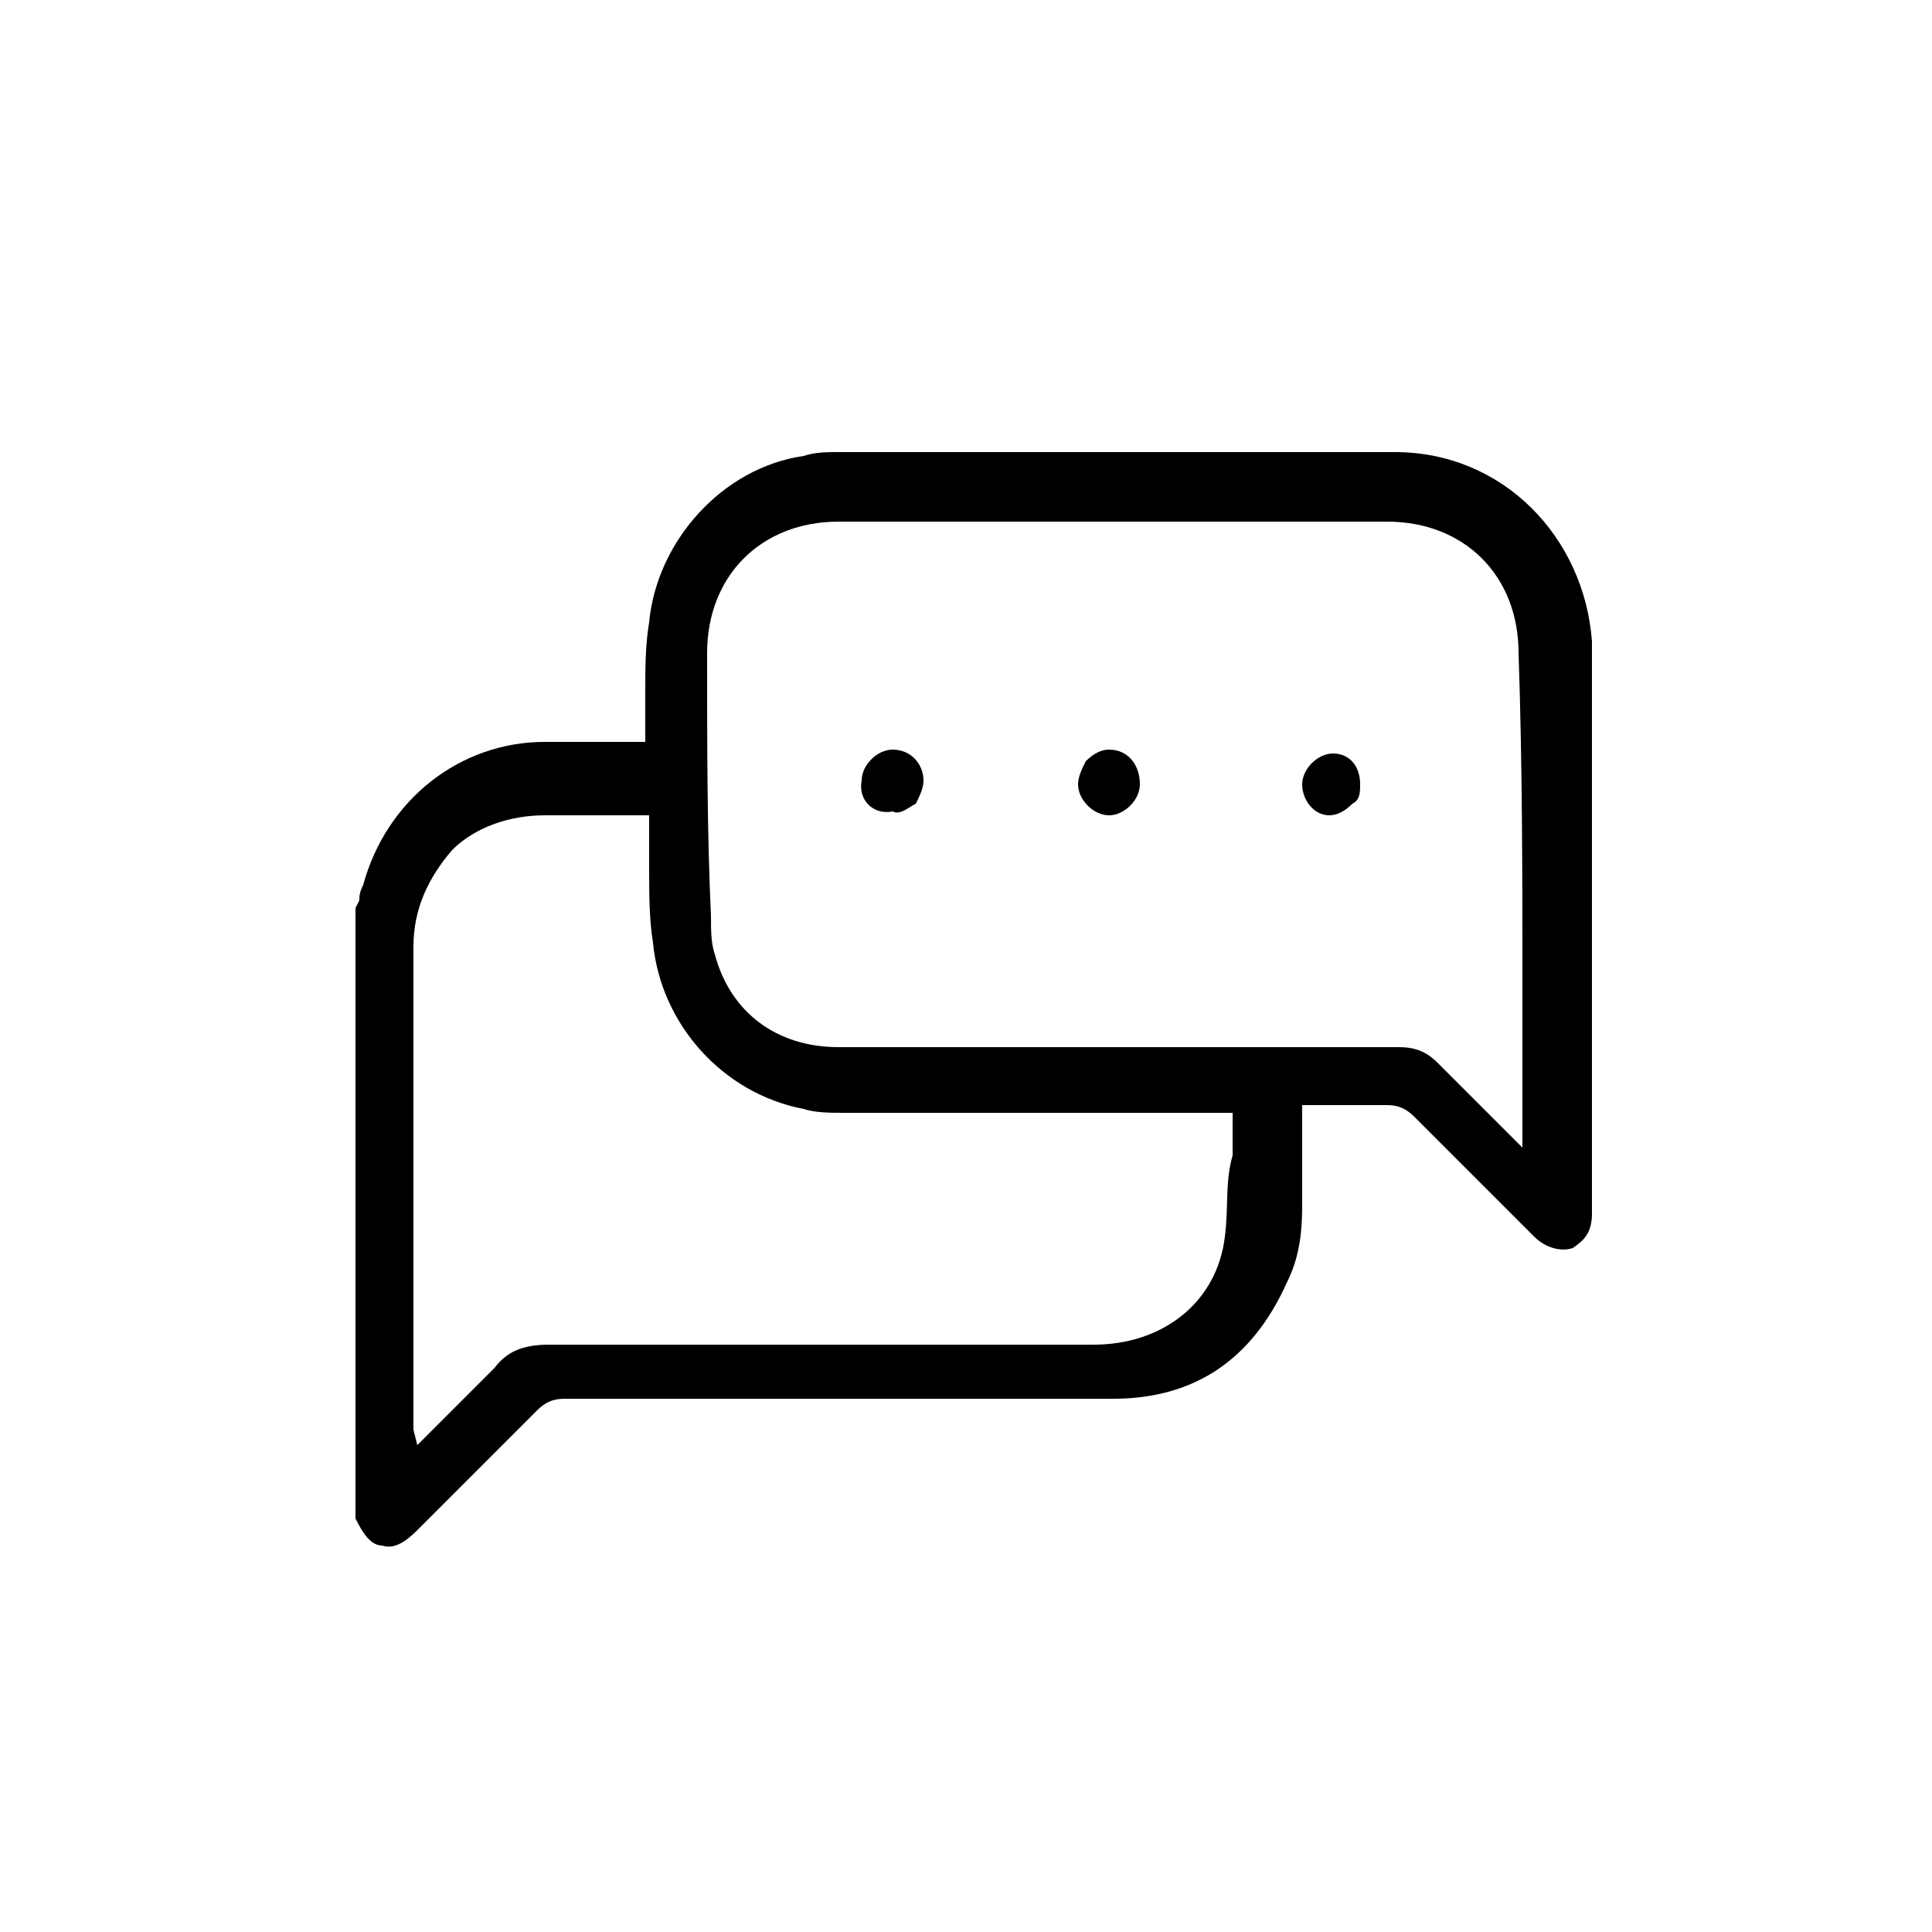 <?xml version="1.0" encoding="utf-8"?>
<!-- Generator: Adobe Illustrator 23.1.0, SVG Export Plug-In . SVG Version: 6.00 Build 0)  -->
<svg version="1.1" id="Layer_1" xmlns="http://www.w3.org/2000/svg" xmlns:xlink="http://www.w3.org/1999/xlink" x="0px" y="0px"
	 viewBox="0 0 50 50" style="enable-background:new 0 0 50 50;" xml:space="preserve">
<style type="text/css">
	.st0{display:none;}
	.st1{display:inline;}
</style>
<g class="st0">
	<path class="st1" d="M24.1,12c0.2,0.1,0.2,0.2,0.2,0.4c0,1.6,0,3.1,0,4.6c0,0.1,0,0.2,0,0.3c0.1,0.4,0.3,0.7,0.7,0.7
		c0.4,0,0.7-0.3,0.8-0.7c0-0.1,0-0.2,0-0.3c0-1.6,0-3.1,0-4.6c0-0.2,0.1-0.3,0.3-0.4c1.2-0.4,1.8-1.3,1.9-2.6
		c0.1-1.2-0.5-2.1-1.6-2.7c-0.3-0.2-0.6-0.2-0.9-0.3c-0.3,0-0.7,0-0.9,0c-0.1,0-0.1,0.1-0.1,0.1c-1.3,0.3-2.2,1.4-2.3,2.7
		C22,10.4,22.8,11.5,24.1,12z M25.1,7.8c0.8,0,1.4,0.7,1.4,1.4s-0.7,1.4-1.4,1.4c-0.8,0-1.4-0.7-1.4-1.5C23.7,8.5,24.3,7.8,25.1,7.8
		z"/>
	<path class="st1" d="M42.6,37.9c-0.6-1.8-2.4-2.7-4.2-1.9c-0.2,0.1-0.3,0.1-0.4-0.1c-0.7-0.7-1.3-1.3-1.9-1.9
		c-0.3-0.3-0.6-0.6-0.9-0.9c-0.3-0.3-0.8-0.4-1.1-0.1c-0.3,0.3-0.3,0.7,0.1,1.1c0.1,0.1,0.2,0.2,0.3,0.3c0.9,0.9,1.8,1.8,2.8,2.8
		c-0.1,0.1-0.1,0.2-0.1,0.3c-0.6,1.2-0.2,2.7,0.9,3.5c1.1,0.8,2.6,0.8,3.7-0.1c0.6-0.5,0.9-1.1,1.1-1.8c0-0.3,0-0.7,0-0.9
		C42.7,38,42.6,38,42.6,37.9z M39.8,40.1c-0.8,0-1.5-0.7-1.4-1.4c0-0.8,0.7-1.4,1.4-1.4c0.8,0,1.4,0.7,1.5,1.4
		C41.2,39.4,40.5,40.1,39.8,40.1z"/>
	<path class="st1" d="M32.5,37.3c-1.9,0.7-3.9,1.4-5.9,2.2c-0.2,0.1-0.5,0.2-0.8,0.3c0-0.1,0-0.2,0-0.3c0-5.1,0-10.2,0-15.3
		c0-0.3,0.1-0.3,0.3-0.4c3.1-1.2,6.3-2.3,9.4-3.4c0.9-0.3,1.8-0.7,2.7-1c0,0.2,0,0.3,0,0.4c0,3.9,0,7.9,0,11.8c0,0.1,0,0.2,0,0.3
		c0.1,0.3,0.3,0.7,0.7,0.7c0.3,0,0.7-0.2,0.7-0.6c0-0.1,0-0.2,0-0.3c0-4.4,0-8.9,0-13.3c0-0.4-0.2-0.7-0.6-0.8
		c-1.9-0.7-3.9-1.4-5.8-2.1c-1.2-0.4-2.4-0.9-3.6-1.3c-0.4-0.2-0.9,0.1-1,0.5c-0.1,0.4,0.1,0.7,0.6,0.9c1.4,0.5,2.8,1.1,4.2,1.6
		c1.1,0.4,2.2,0.8,3.3,1.2c-0.1,0.1-0.2,0.1-0.2,0.1c-3.7,1.4-7.5,2.8-11.3,4.2c-0.2,0.1-0.3,0.1-0.5,0c-3.1-1.1-6.2-2.3-9.4-3.4
		c-0.7-0.2-1.4-0.5-2.2-0.8c0.2-0.1,0.3-0.1,0.3-0.1c1.8-0.7,3.7-1.4,5.6-2.1c0.6-0.2,1.2-0.4,1.7-0.6c0.4-0.2,0.6-0.6,0.4-0.9
		c-0.2-0.4-0.5-0.6-0.9-0.4c-0.1,0-0.1,0.1-0.2,0.1c-3.1,1.1-6.2,2.3-9.3,3.4c-0.4,0.2-0.6,0.4-0.6,0.8c0,0.3,0,0.5,0,0.8
		c0,4.1,0,8.2-0.1,12.4c0,0.2,0,0.3,0.1,0.5c0.1,0.4,0.6,0.7,0.9,0.5c0.3-0.2,0.5-0.4,0.5-0.8c0-4,0-7.9,0-11.9c0-0.1,0-0.3,0-0.4
		c0.2,0.1,0.3,0.1,0.4,0.1c3.9,1.4,7.8,2.9,11.8,4.2c0.3,0.1,0.3,0.2,0.3,0.5c0,5.1,0,10.2,0,15.3c0,0.1,0,0.2,0,0.4
		c-0.2-0.1-0.3-0.1-0.4-0.1c-1.2-0.4-2.5-0.9-3.8-1.4c-0.9-0.3-1.8-0.6-2.7-0.9c-0.4-0.1-0.8,0.1-0.9,0.4c-0.2,0.4,0,0.8,0.4,0.9
		c0.1,0.1,0.2,0.1,0.3,0.1c2.5,0.9,5,1.8,7.5,2.7c0.2,0.1,0.4,0.1,0.7,0c1.1-0.4,2.2-0.8,3.2-1.2c1.4-0.5,2.9-1,4.3-1.6
		c0.5-0.2,0.7-0.4,0.7-0.8C33.6,37.4,33.1,37,32.5,37.3z"/>
	<path class="st1" d="M15.4,32.8c-0.2,0.1-0.3,0.2-0.5,0.3c-0.9,0.9-1.9,1.8-2.8,2.8c-0.2,0.2-0.2,0.2-0.4,0.1
		c-0.4-0.2-0.8-0.2-1.3-0.3c-1.8,0.1-3.2,1.7-2.9,3.4c0.2,1.2,0.9,2.1,2.1,2.4c1.2,0.3,2.2,0.1,3-0.9c0.8-0.9,0.9-2,0.5-3.1
		C13,37.2,13,37,13.2,36.9c0.9-0.9,1.8-1.8,2.7-2.7c0.1-0.1,0.2-0.2,0.3-0.3c0.2-0.3,0.2-0.6-0.1-0.8C16,32.8,15.7,32.8,15.4,32.8z
		 M10.3,40c-0.8,0-1.4-0.7-1.4-1.5c0.1-0.7,0.7-1.4,1.5-1.4c0.8,0,1.5,0.7,1.4,1.4C11.8,39.4,11.2,40,10.3,40z"/>
</g>
<g>
	<path d="M36.1,11.7c-4.8,0-9.6,0-14.4,0c-0.3,0-0.6,0-0.9,0.1c-2.1,0.3-3.8,2.2-4,4.3c-0.1,0.6-0.1,1.2-0.1,1.8c0,0.3,0,0.6,0,0.8
		c0,0.1,0,0.2,0,0.2v0.3h-0.9c-0.6,0-1.2,0-1.7,0c-2.2,0-4.1,1.5-4.7,3.7c-0.1,0.2-0.1,0.3-0.1,0.4l-0.1,0.2v15.8
		c0.2,0.4,0.4,0.7,0.7,0.7c0.3,0.1,0.6-0.1,0.9-0.4l0.7-0.7c0.8-0.8,1.6-1.6,2.4-2.4c0.2-0.2,0.4-0.3,0.7-0.3h3.1
		c3.6,0,7.3,0,11.1,0c2.1,0,3.6-1,4.5-3c0.3-0.6,0.4-1.2,0.4-2c0-0.6,0-1.1,0-1.7v-0.9h1c0.4,0,0.8,0,1.2,0c0.3,0,0.5,0.1,0.7,0.3
		c0.6,0.6,1.1,1.1,1.7,1.7c0.5,0.5,0.9,0.9,1.4,1.4c0.3,0.3,0.7,0.4,1,0.3c0.3-0.2,0.5-0.4,0.5-0.9c0-3.4,0-6.8,0-10.2v-4.6
		C41,13.9,38.9,11.7,36.1,11.7z M31.7,32c-0.2,1.7-1.6,2.8-3.4,2.8h-2.2c-3.9,0-7.9,0-11.9,0c-0.7,0-1.1,0.2-1.4,0.6
		c-0.4,0.4-0.8,0.8-1.2,1.2c-0.2,0.2-0.4,0.4-0.6,0.6l-0.2,0.2l-0.1-0.4c0-0.1,0-0.1,0-0.2v-4.2c0-2.7,0-5.4,0-8.1
		c0-1,0.4-1.8,1-2.5c0.6-0.6,1.5-0.9,2.4-0.9c0.6,0,1.1,0,1.7,0c0.3,0,0.5,0,0.8,0h0.2v0.3c0,0.1,0,0.2,0,0.2c0,0.3,0,0.6,0,0.9
		c0,0.6,0,1.3,0.1,1.9c0.2,2.1,1.8,3.9,3.9,4.3c0.3,0.1,0.7,0.1,1.1,0.1c2.4,0,4.8,0,7.2,0h2.8v0.2c0,0.3,0,0.7,0,0.9
		C31.7,30.6,31.8,31.2,31.7,32z M39.4,25.6v4.1l-0.2-0.2c-0.2-0.2-0.4-0.4-0.6-0.6c-0.5-0.5-0.9-0.9-1.4-1.4c-0.3-0.3-0.6-0.4-1-0.4
		c-4.8,0-9.7,0-14.5,0c-1.6,0-2.8-0.9-3.2-2.4c-0.1-0.3-0.1-0.6-0.1-1c-0.1-2.1-0.1-4.4-0.1-6.8c0-2,1.4-3.4,3.4-3.4
		c4.7,0,9.5,0,14.2,0c2,0,3.4,1.4,3.4,3.4C39.4,19.8,39.4,22.7,39.4,25.6z"/>
	<path d="M23.1,19.4c-0.4,0-0.8,0.4-0.8,0.8c-0.1,0.5,0.3,0.9,0.8,0.8c0.2,0.1,0.4-0.1,0.6-0.2c0.1-0.2,0.2-0.4,0.2-0.6
		C23.9,19.8,23.6,19.4,23.1,19.4z"/>
	<path d="M34.5,19.5c-0.4,0-0.8,0.4-0.8,0.8c0,0.4,0.3,0.8,0.7,0.8c0.2,0,0.4-0.1,0.6-0.3c0.2-0.1,0.2-0.3,0.2-0.5
		C35.2,19.8,34.9,19.5,34.5,19.5z"/>
	<path d="M28.7,19.4c-0.2,0-0.4,0.1-0.6,0.3c-0.1,0.2-0.2,0.4-0.2,0.6c0,0.4,0.4,0.8,0.8,0.8c0.4,0,0.8-0.4,0.8-0.8
		C29.5,19.8,29.2,19.4,28.7,19.4z"/>
</g>
<path class="st0" d="M43,20.8c0.8-1.1,0.9-2.4,0.1-3.5c-0.9-1.2-1.9-2.4-2.9-3.7c-0.8-1.1-2.2-1.3-3.4-0.6c-0.9,0.6-1.8,1.1-2.7,1.7
	c-0.8,0.5-1.7,0.6-2.6,0.2c-0.9-0.4-1.7-0.8-2.6-1.3c-1.1-0.5-2.3-0.5-3.3,0.1c-0.5,0.3-0.9,0.3-1.3,0c-1.3-0.8-2.8-0.8-4.2-0.1
	c-0.5,0.2-1,0.4-1.4,0.6c-0.7,0.3-1.5,0.4-2.3,0.2c-0.7-0.2-1.4-0.6-2.2-0.8c-1.4-0.6-2.8-0.3-3.8,0.9c-0.9,1-1.8,2-2.7,3.1
	c-0.4,0.5-0.9,1-1.2,1.7c0,0.3,0,0.6,0,0.9c0.2,0.8,0.8,1.3,1.4,1.8c0.2,0.2,0.4,0.4,0.7,0.6c0.7,0.6,1.3,1.1,2,1.7
	C10,24.8,9.5,25.3,9,25.9c-0.7,0.8-0.8,1.9-0.2,2.7c0.4,0.6,0.9,1.1,1.7,1.3c-0.4,1.2-0.3,1.9,0.3,2.7c0.8,0.9,1.7,1.3,2.9,0.9
	c0.3,0.8,0.8,1.4,1.5,1.8c0.8,0.4,1.6,0.3,2.3-0.1c0.1,0.1,0.1,0.2,0.1,0.3c0.9,1.8,3,2.2,4.3,0.7c0.4-0.4,0.8-0.8,1.2-1.2
	c0.6,0.5,1.1,1.1,1.7,1.6c1,0.9,2.4,0.9,3.3-0.1c0.3-0.3,0.6-0.8,0.9-1.2c0.7,0.7,1.6,1.4,2.7,1.1c1.2-0.3,1.8-1.1,2.1-2.2
	c0.9,0.2,1.7-0.1,2.3-0.7c0.7-0.7,0.9-1.4,0.8-2.3c1.2-0.3,1.9-1,2.2-2.1c0.3-1.2-0.3-2-1.2-2.7c0.2-0.2,0.3-0.3,0.4-0.5
	C39.9,24.2,41.5,22.5,43,20.8z M9.7,27.7c-0.2-0.4-0.1-0.9,0.3-1.2c1-1,1.9-2,2.9-3.1c0.6-0.7,1.4-0.7,2,0.2
	c0.4,0.6,0.3,0.9-0.2,1.5c-1,1.1-2,2.1-3.1,3.2c-0.2,0.2-0.4,0.3-0.6,0.4C10.4,28.6,10,28.2,9.7,27.7z M13.6,31.8
	c-0.4,0.4-0.8,0.6-1.3,0.3c-0.5-0.3-0.9-0.6-0.9-1.4c0.1-0.1,0.1-0.4,0.3-0.6c1.4-1.5,2.8-2.9,4.2-4.4c0.4-0.4,1-0.4,1.5,0
	c0.4,0.3,0.8,0.7,0.6,1.3c-0.1,0.2-0.2,0.4-0.3,0.6C16.3,29,15,30.4,13.6,31.8z M17.1,33.7c-0.2,0.2-0.5,0.3-0.7,0.4
	c-0.8-0.1-1.2-0.4-1.4-0.9c-0.3-0.5-0.1-0.9,0.3-1.3c0.9-0.9,1.7-1.8,2.6-2.7c0.6-0.6,1.1-0.6,1.8,0c0.6,0.6,0.6,1.1,0.1,1.7
	C18.8,31.9,17.9,32.8,17.1,33.7z M22.5,33.4c-0.6,0.6-1.2,1.3-1.8,1.8c-0.4,0.4-1,0.4-1.4,0.1c-0.3-0.3-0.7-0.6-0.7-1.1
	c0.1-0.2,0.2-0.5,0.4-0.7c0.6-0.6,1.1-1.2,1.7-1.8c0.4-0.4,1-0.4,1.5-0.1c0.1,0.1,0.2,0.2,0.3,0.3C22.9,32.4,22.9,33,22.5,33.4z
	 M37.7,29.2c-0.4,0.4-0.8,0.8-1.4,0.6c-0.2-0.1-0.4-0.2-0.6-0.4c-1.5-1.4-2.9-2.7-4.4-4.1c-0.1-0.1-0.2-0.2-0.3-0.3
	c-0.3,0.3-0.6,0.6-0.9,1c0.1,0.1,0.2,0.1,0.3,0.2c1.7,1.5,3.3,3.1,4.9,4.6c0.4,0.4,0.6,0.9,0.3,1.3c-0.4,0.6-0.8,0.9-1.4,0.8
	c-0.2-0.1-0.4-0.2-0.6-0.3c-1.6-1.4-3.1-2.8-4.6-4.3c-0.1-0.1-0.2-0.1-0.2-0.2c-0.3,0.3-0.6,0.6-0.9,0.9c0.8,0.7,1.6,1.4,2.3,2.2
	c0.7,0.6,1.3,1.2,2,1.8c0.6,0.5,0.6,1.1,0.1,1.7c-0.6,0.7-1.2,0.7-1.7,0.2c-1.4-1.3-2.7-2.5-4.1-3.8c-0.1-0.1-0.2-0.1-0.3-0.2
	c-0.3,0.3-0.6,0.6-0.8,0.9c0.7,0.7,1.4,1.3,2.1,1.9c0.6,0.6,0.6,1.1,0.1,1.7c-0.6,0.7-1.2,0.8-1.8,0.2c-0.6-0.5-1.1-1-1.6-1.5
	c-0.1-0.1-0.1-0.3-0.1-0.3c0.5-1.7-0.7-3.4-2.4-3.4c-0.1,0-0.1,0-0.1,0c-0.3-1.2-0.9-2.2-2.2-2.6c0.2-0.9,0.1-1.7-0.5-2.3
	c-0.6-0.6-1.2-1.1-2.2-1c-0.2-1.3-0.9-2.1-2.1-2.4c-1.3-0.4-2.2,0.5-2.9,1.4c-0.2-0.2-0.3-0.3-0.5-0.4c-0.9-0.8-1.8-1.6-2.7-2.3
	c-0.6-0.5-0.6-1.1-0.1-1.6c1.1-1.3,2.2-2.5,3.3-3.8c0.5-0.6,1.3-0.8,2.1-0.4c0.5,0.2,1,0.4,1.6,0.7c1.4,0.6,2.8,0.6,4.2,0
	c0.6-0.2,1.1-0.5,1.6-0.7c1-0.3,1.9-0.3,2.9,0.3c-0.1,0.1-0.2,0.2-0.2,0.2c-0.6,0.4-1.2,0.8-1.7,1.2c-1,0.7-1.2,2.1-0.5,3.1
	c0.5,0.7,1.1,1.2,1.9,1.4c0.6,0.1,1.1-0.1,1.6-0.3c0.4-0.2,0.7-0.4,1.1-0.7c0.8-0.4,1.5-0.4,2.3,0.1c3.4,2.2,6.4,4.9,9.4,7.7
	C38.1,28.1,38.1,28.7,37.7,29.2z M37,25.3c-0.6-0.6-1.2-1.1-1.7-1.6c-2-1.9-4.3-3.5-6.6-5.1c-1.1-0.7-2.3-0.7-3.4-0.1
	c-0.4,0.2-0.8,0.5-1.2,0.7c-0.9,0.4-2.1-0.3-2.1-1.3c0-0.3,0.2-0.6,0.4-0.8c1.1-0.8,2.2-1.6,3.4-2.4c0.7-0.5,1.6-0.6,2.3-0.2
	c0.9,0.4,1.7,0.8,2.6,1.3c1.3,0.6,2.6,0.6,3.8-0.2c0.9-0.5,1.7-1.1,2.6-1.6c0.8-0.5,1.4-0.4,1.9,0.3c0.9,1.2,1.8,2.3,2.7,3.5
	c0.5,0.6,0.6,1.3,0.1,1.8C40.3,21.7,38.7,23.5,37,25.3z"/>
<g class="st0">
	<path class="st1" d="M11.4,21.2c0.4-0.1,0.8-0.4,0.8-0.9c0-1.4,0-2.9,0-4.4c0-0.3,0.1-0.7,0.2-1.1c0.4-1.6,1.9-2.7,3.6-2.7
		c1.5,0,3.1,0,4.6,0c0.4,0,0.7-0.3,0.8-0.7c0.1-0.4-0.1-0.8-0.4-1c-0.1-0.1-0.1-0.1-0.2-0.1c-1.8,0-3.7,0-5.5,0
		c-0.1,0-0.1,0.1-0.2,0.1c-2.6,0.4-4.7,2.7-4.7,5.3c0,1.6,0,3.1,0,4.6c0,0.1,0.1,0.2,0.1,0.3C10.6,21,11,21.3,11.4,21.2z"/>
	<path class="st1" d="M29.8,12c1.4,0,2.9-0.1,4.4,0c0.5,0,1,0.1,1.4,0.3c1.4,0.6,2.4,1.9,2.4,3.5s0,3.1,0,4.6c0,0.4,0.3,0.7,0.7,0.8
		c0.4,0.1,0.7-0.1,0.9-0.4c0.1-0.1,0.1-0.1,0.1-0.2c0-1.8,0-3.6,0-5.5c-0.1-0.2-0.1-0.5-0.2-0.7c-0.6-2.2-2.3-3.8-4.6-4.1
		c-0.1,0-0.1-0.1-0.1-0.1c-1.8,0-3.7,0-5.5,0c-0.1,0-0.1,0.1-0.1,0.1c-0.4,0.3-0.7,0.6-0.6,1C28.9,11.8,29.2,12,29.8,12z"/>
	<path class="st1" d="M39.7,29.4c-0.2-0.4-0.6-0.7-1-0.6c-0.4,0.1-0.7,0.4-0.7,0.9c0,1.4,0,2.9,0,4.3C38,34.4,38,34.7,37.9,35
		c-0.4,1.8-1.9,3-3.7,3c-1.4,0-2.9,0-4.4,0c-0.6,0-0.9,0.3-0.9,0.8c0,0.4,0.4,0.8,0.9,0.8c1.5,0,3.1,0,4.6,0c2.3,0,4.4-1.5,5.2-3.7
		c0.1-0.3,0.2-0.7,0.3-1.1C39.8,33,39.8,31.3,39.7,29.4C39.8,29.4,39.7,29.4,39.7,29.4z"/>
	<path class="st1" d="M30.5,25c0-3-2.4-5.4-5.4-5.5c-3,0-5.4,2.4-5.5,5.4c0,3,2.4,5.5,5.4,5.5C28.1,30.4,30.5,28,30.5,25z
		 M25.1,28.7c-2.1,0-3.7-1.7-3.7-3.7c0-2.1,1.7-3.7,3.7-3.7s3.7,1.7,3.7,3.8C28.8,27,27.1,28.7,25.1,28.7z"/>
	<path class="st1" d="M20.4,37.9c-1.4,0-2.9,0-4.4,0c-0.3-0.1-0.6-0.1-0.9-0.1c-1.8-0.4-3-1.9-3-3.7c0-1.5,0-2.9,0-4.4
		c0-0.1,0-0.2-0.1-0.3c-0.1-0.4-0.5-0.7-0.9-0.6c-0.4,0.1-0.8,0.4-0.8,0.9c0,1.5,0,3.1,0,4.6c0,3.1,2.4,5.5,5.5,5.5
		c0.7,0,1.4,0,2.1,0c0.8,0,1.6,0,2.4,0c0.6,0,0.9-0.4,0.9-0.9C21.3,38.3,20.9,37.9,20.4,37.9z"/>
</g>
<g class="st0">
	<path class="st1" d="M41.5,26.6c-0.2-0.2-0.3-0.3-0.4-0.4c-1.1-1.1-2.1-2.2-3.2-3.2l-0.8-0.8c-0.3-0.3-0.5-0.4-0.8-0.4
		c-0.2,0-0.4,0.1-0.7,0.4l-9.8,9.8c-1.4,1.4-3.1,1.9-5,1.6c-2.3-0.4-4.2-2.5-4.3-4.8c-0.1-1.7,0.4-3.2,1.7-4.4
		c2.5-2.5,5.1-5.1,7.6-7.6l2.3-2.3c0.4-0.4,0.5-0.9,0-1.3c-1.4-1.4-2.8-2.8-4.2-4.2c-0.2-0.2-0.4-0.3-0.7-0.3
		c-0.2,0-0.4,0.1-0.7,0.3c-1,1-2,1.9-2.9,2.9c-2.3,2.3-4.7,4.6-6.9,6.9c-3.7,3.7-4.8,8.1-3.4,13c1.4,5.1,4.8,8.3,10.2,9.5
		c0.3,0.1,0.7,0.1,1.1,0.2c0.2,0,0.3,0.1,0.5,0.1h2c0.2,0,0.3-0.1,0.4-0.1c0.3-0.1,0.7-0.1,1.1-0.2c2.7-0.5,4.9-1.7,6.9-3.6
		c3.1-3.1,6.3-6.3,9.3-9.3l0.7-0.7c0.1-0.1,0.2-0.2,0.2-0.3c0.1-0.1,0.1-0.1,0.1-0.1v-0.4C41.6,26.7,41.5,26.6,41.5,26.6z
		 M23.1,10.5l3.2,3.2l-3.2,3.2l-3.2-3.2L23.1,10.5z M12.9,35.7c-0.7-0.8-1.3-1.7-1.7-2.8c-1.9-4.4-1-9.4,2.4-12.9
		c1.1-1.1,2.2-2.3,3.3-3.3c0.5-0.5,1-1,1.5-1.4c0.1-0.1,0.1-0.1,0.1-0.1l0.1-0.1l0.1,0.1l3.1,3.1l-0.2,0.2c-0.1,0.1-0.1,0.1-0.2,0.2
		l-0.7,0.7c-1.3,1.3-2.6,2.6-3.9,3.9c-1.4,1.4-2.2,3.2-2.2,5.2c0,1.4,0.4,2.7,1.3,3.9l0.2,0.3l-3.3,3.3L12.9,35.7z M35,31.5
		c0,0-0.1,0.1-0.1,0.1c-0.5,0.5-1,1-1.5,1.6c-1.2,1.2-2.3,2.3-3.5,3.5c-2.2,2.1-4.9,3.2-8.1,3.2c-0.1,0-0.3,0-0.4,0
		c-2.4-0.1-4.7-0.9-6.6-2.3c-0.1-0.1-0.2-0.2-0.3-0.2l-0.2-0.2l3.2-3.2l0.1,0.1c0.2,0.1,0.4,0.2,0.7,0.3c0.5,0.2,0.9,0.5,1.4,0.7
		c2.6,0.8,5,0.3,7-1.6c1.2-1.1,2.3-2.2,3.4-3.3c0.4-0.4,0.9-0.9,1.4-1.4c0.1-0.1,0.1-0.1,0.1-0.2c0-0.1,0.1-0.1,0.1-0.1l0.1-0.2
		l3.3,3.3H35z M36.3,30.2L33.2,27l3.2-3.2l3.2,3.2L36.3,30.2z"/>
	<path class="st1" d="M29.6,21.6c1.1-0.6,2.2-1.1,3.3-1.7l0.7-0.3c0.4-0.2,0.6-0.4,0.7-0.7c0.1-0.3-0.1-0.6-0.4-0.9L32.8,17l1.1-0.5
		c0.8-0.4,1.6-0.7,2.3-1.1c0.2-0.1,0.3-0.2,0.4-0.3c0.3-0.3,0.3-0.7,0.1-1.1c-0.2-0.2-0.4-0.3-0.7-0.3c-0.1,0-0.3,0-0.4,0.1
		c-1.6,0.7-3.1,1.3-4.6,2c-0.3,0.2-0.6,0.4-0.6,0.7c-0.1,0.3,0.1,0.6,0.3,0.8c0.2,0.2,0.4,0.4,0.7,0.7l0.5,0.5l-0.3,0.2
		c-0.1,0.1-0.1,0.1-0.2,0.2L29,20.1c-0.1,0-0.1,0.1-0.1,0.1c-0.4,0.2-0.6,0.7-0.4,1.1C28.7,21.7,29.2,21.9,29.6,21.6z"/>
</g>
<g class="st0">
	<path class="st1" d="M34.7,36c-0.2-0.1-0.3-0.2-0.5-0.1c-0.3,0.1-0.6,0.4-0.5,0.8c0.1,0.1,0.1,0.1,0.1,0.2c0.1,0.1,0.1,0.2,0.1,0.2
		c0,1,0.1,2,0.1,3c0,0.3,0,0.6,0,0.8v0.2h-3.3v-0.5c0-0.6,0-1.1,0-1.6s-0.3-0.7-0.6-0.7c-0.2-0.1-0.3,0-0.5,0.1
		c-0.1,0.2-0.2,0.4-0.2,0.6c0,0.5,0,1.1,0,1.6v0.5h-8.4v-0.5c0-0.6,0-1.1,0-1.6c-0.1-0.2-0.1-0.4-0.3-0.6c-0.2-0.1-0.3-0.2-0.6-0.1
		c-0.3,0.1-0.5,0.3-0.5,0.8c0,0.5,0,1.1,0,1.6v0.5h-3.2v-0.1v-0.9c0-0.8,0-1.6,0-2.4c0-0.4,0.1-0.8,0.2-1.1c0.5-1.9,2.2-3.2,4.2-3.2
		c1.9,0,3.8,0,5.8,0h2.8c0.1,0,0.3,0,0.4,0c0.3-0.1,0.6-0.3,0.6-0.6c0.1-0.3-0.2-0.6-0.5-0.7c-0.2,0-0.3,0-0.4,0h-0.1h-1.1
		c-2.4,0-4.8,0-7.2,0c-0.4,0-0.8,0-1.2,0.1c-2.4,0.2-4.6,2.5-4.8,4.9C15,38.2,15,39.4,15,40.6c0,0.4,0,0.8,0,1.2
		c0,0.3,0.1,0.4,0.2,0.6c0.1,0.2,0.3,0.2,0.6,0.2c3.1,0,6.2,0,9.3,0s6.2,0,9.3,0c0.6,0,0.8-0.2,0.8-0.8v-0.7c0-1.1,0-2.3,0-3.4
		c-0.1-0.4-0.1-0.8-0.3-1.3C35,36.3,34.9,36.1,34.7,36z"/>
	<path class="st1" d="M20.3,11.8c0.2,0.2,0.5,0.5,0.7,0.7c0.3,0.3,0.7,0.7,1,1c0.1,0.1,0.1,0.2,0.1,0.3c-0.1,0.6-0.2,1.3-0.3,1.9
		l-0.1,0.7c0,0.3,0.1,0.5,0.3,0.6c0.2,0.1,0.4,0.1,0.7,0c0.8-0.4,1.6-0.8,2.2-1.2c0.2-0.1,0.3-0.1,0.5,0c0.4,0.3,0.9,0.5,1.4,0.7
		c0.3,0.1,0.5,0.3,0.8,0.4c0.1,0.1,0.3,0.2,0.4,0.2c0.1,0,0.3-0.1,0.4-0.2c0.2-0.2,0.2-0.5,0.2-0.7c-0.1-0.7-0.2-1.6-0.4-2.4
		c-0.1-0.2,0-0.2,0.1-0.3c0.3-0.4,0.7-0.7,1-1.1c0.2-0.2,0.4-0.4,0.7-0.7c0.2-0.2,0.4-0.4,0.3-0.8c-0.1-0.4-0.5-0.4-0.7-0.5L29,10.4
		c-0.6-0.1-1.2-0.2-1.8-0.3c-0.1,0-0.2-0.1-0.3-0.2c-0.3-0.7-0.7-1.3-1-1.9l-0.1-0.2c-0.1-0.2-0.3-0.6-0.7-0.5
		c-0.2,0.1-0.5,0.3-0.6,0.5C24.2,8.2,24,8.6,23.9,9c-0.2,0.3-0.3,0.7-0.5,0.9c-0.1,0.1-0.2,0.2-0.2,0.2c-0.7,0.1-1.3,0.2-2,0.3
		l-0.4,0.1c-0.3,0.1-0.6,0.1-0.8,0.4C19.8,11.4,20.1,11.6,20.3,11.8z M22.4,11.6c0.4-0.1,0.8-0.1,1.2-0.2c0.4-0.1,0.7-0.3,0.9-0.7
		c0.2-0.4,0.3-0.7,0.6-1.1c0.1-0.1,0.1-0.2,0.1-0.3l0.1,0.1c0.1,0.3,0.2,0.5,0.3,0.7c0.1,0.2,0.2,0.3,0.2,0.4
		c0.3,0.7,0.3,0.7,1.1,0.8c0.2,0,0.3,0.1,0.6,0.1c0.3,0.1,0.5,0.1,0.8,0.1l0.1,0.1c-0.1,0.1-0.3,0.2-0.4,0.4
		c-0.3,0.3-0.6,0.6-0.8,0.8c-0.2,0.2-0.3,0.5-0.3,0.7c0.1,0.4,0.1,0.8,0.2,1.1c0.1,0.2,0.1,0.3,0.1,0.5c0,0.1,0,0.1,0,0.1l-0.3-0.2
		c-0.4-0.2-0.8-0.4-1.2-0.6c-0.3-0.2-0.6-0.2-0.9,0c-0.4,0.2-0.8,0.4-1.2,0.6l-0.3,0.2c0-0.1,0-0.2,0.1-0.3c0.1-0.4,0.1-0.8,0.2-1.1
		c0.1-0.6,0-0.9-0.4-1.3c-0.3-0.2-0.6-0.5-0.8-0.8c-0.1-0.1-0.1-0.1-0.2-0.2L22.4,11.6z"/>
	<path class="st1" d="M42.5,16.2c0.2-0.2,0.3-0.5,0.2-0.7c0-0.2-0.3-0.4-0.6-0.5c-0.4-0.1-0.9-0.2-1.3-0.2c-0.4-0.1-0.8-0.1-1.2-0.2
		c-0.1,0-0.2-0.1-0.3-0.2c-0.3-0.6-0.6-1.2-0.9-1.8l-0.2-0.3c-0.1-0.3-0.3-0.5-0.7-0.5c-0.4,0-0.6,0.3-0.7,0.6l-0.2,0.3
		c-0.3,0.6-0.6,1.2-0.9,1.8c-0.1,0.1-0.2,0.2-0.2,0.2c-0.8,0.1-1.6,0.2-2.5,0.4c-0.2,0-0.6,0.1-0.7,0.4s0.2,0.7,0.3,0.8
		c0.3,0.2,0.5,0.5,0.8,0.7c0.3,0.3,0.7,0.6,1,0.9c0.1,0.1,0.2,0.2,0.1,0.3c-0.1,0.6-0.2,1.3-0.3,1.9l-0.1,0.7c0,0.3,0.1,0.5,0.3,0.7
		c0.1,0.1,0.2,0.1,0.3,0.1s0.3-0.1,0.4-0.1c0.7-0.3,1.4-0.7,2.2-1.2c0.2-0.1,0.2-0.1,0.4,0c0.8,0.4,1.5,0.8,2.2,1.2
		c0.2,0.1,0.6,0.1,0.7-0.1c0.2-0.2,0.3-0.5,0.3-0.7c-0.1-0.7-0.2-1.6-0.4-2.5c-0.1-0.2,0-0.2,0.1-0.3C41.2,17.4,41.8,16.8,42.5,16.2
		z M40.5,16.3c-0.3,0.3-0.6,0.7-0.9,0.9c-0.3,0.3-0.3,0.6-0.3,0.9c0.1,0.4,0.2,0.9,0.2,1.3l0.1,0.3c-0.1-0.1-0.2-0.1-0.3-0.1
		c-0.4-0.2-0.7-0.4-1.1-0.6c-0.4-0.2-0.8-0.2-1.2,0c-0.3,0.2-0.7,0.4-1.1,0.6c-0.1,0.1-0.2,0.1-0.3,0.1c0-0.1,0.1-0.2,0.1-0.3
		c0.1-0.4,0.1-0.8,0.2-1.2c0.1-0.5,0-0.8-0.4-1.2c-0.3-0.3-0.6-0.6-0.8-0.9c-0.1-0.1-0.1-0.1-0.2-0.2l0.3-0.1
		c0.4-0.1,0.9-0.2,1.3-0.2c0.3-0.1,0.6-0.2,0.7-0.6c0.2-0.4,0.4-0.8,0.6-1.2l0.1-0.3c0.1,0.1,0.1,0.2,0.1,0.2
		c0.2,0.4,0.4,0.7,0.6,1.1c0.2,0.4,0.5,0.7,0.9,0.7c0.4,0.1,0.8,0.1,1.2,0.2c0.1,0,0.2,0,0.2,0.1L40.5,16.3z"/>
	<path class="st1" d="M16,21.5c0.3-0.2,0.3-0.6,0.2-0.9c-0.1-0.3-0.1-0.7-0.2-0.9c-0.1-0.4-0.2-0.9-0.2-1.4c0-0.2,0-0.2,0.1-0.3
		l0.2-0.2c0.6-0.5,1.1-1.1,1.6-1.6c0.2-0.2,0.3-0.5,0.2-0.7c-0.1-0.2-0.4-0.4-0.6-0.4c-0.7-0.2-1.6-0.3-2.4-0.4
		c-0.2,0-0.3-0.1-0.4-0.3c-0.4-0.8-0.7-1.5-1.1-2.2c-0.1-0.2-0.2-0.2-0.3-0.4c-0.1-0.1-0.1-0.1-0.2-0.2l-0.1-0.1l-0.1,0.1
		c-0.1,0.1-0.2,0.1-0.2,0.2c-0.1,0.1-0.3,0.2-0.3,0.4c-0.2,0.4-0.4,0.8-0.6,1.2c-0.2,0.3-0.3,0.7-0.6,1.1c-0.1,0.1-0.2,0.2-0.2,0.2
		c-0.7,0.1-1.5,0.2-2.4,0.4c-0.2,0-0.7,0.1-0.7,0.5c0,0.3,0.1,0.6,0.3,0.7c0.3,0.3,0.7,0.7,1.1,1.1C9,17.5,9.3,17.8,9.5,18
		c0.1,0.1,0.1,0.2,0.1,0.2c-0.1,0.8-0.3,1.6-0.4,2.5c-0.1,0.2-0.1,0.7,0.3,0.8c0.2,0.1,0.6,0.1,0.8-0.1c0.4-0.2,0.8-0.4,1.2-0.6
		c0.3-0.2,0.7-0.3,1-0.5c0.1-0.1,0.2-0.1,0.3,0c0.6,0.3,1.3,0.7,1.9,1l0.2,0.1c0.3,0.1,0.4,0.2,0.7,0.2C15.7,21.6,15.8,21.6,16,21.5
		z M14.7,17.2c-0.4,0.4-0.4,0.8-0.3,1.1c0.1,0.4,0.2,0.8,0.2,1.2l0.1,0.3c-0.1,0-0.1-0.1-0.2-0.1c-0.3-0.2-0.6-0.3-0.8-0.4
		c-0.7-0.4-1.3-0.4-1.9,0c-0.2,0.2-0.5,0.3-0.8,0.4c-0.1,0.1-0.1,0.1-0.2,0.1v-0.1c0.1-0.3,0.1-0.6,0.1-0.8c0.1-0.2,0.1-0.3,0.1-0.4
		c0.2-0.8,0.1-0.8-0.4-1.3c-0.1-0.1-0.2-0.2-0.4-0.4c-0.2-0.2-0.4-0.4-0.6-0.6l-0.1-0.1l0.3-0.1c0.4-0.1,0.9-0.2,1.4-0.2
		c0.3-0.1,0.6-0.2,0.7-0.5c0.2-0.4,0.4-0.8,0.6-1.2l0.2-0.3V14c0.1,0.2,0.2,0.4,0.3,0.7c0.1,0.2,0.2,0.4,0.3,0.6
		c0.3,0.7,0.4,0.7,1.1,0.8c0.2,0,0.4,0.1,0.7,0.1c0.2,0.1,0.4,0.1,0.7,0.1c-0.1,0.1-0.1,0.1-0.2,0.2C15.3,16.6,15,16.9,14.7,17.2z"
		/>
	<path class="st1" d="M25.1,30.6c1.4,0,2.8-0.6,3.8-1.6c1-1,1.6-2.4,1.6-3.8c0-3-2.4-5.4-5.4-5.4c-1.4,0-2.8,0.6-3.8,1.6
		c-1,1-1.6,2.4-1.6,3.8C19.7,28.2,22.2,30.6,25.1,30.6z M22.2,22.3c0.8-0.8,1.8-1.2,2.9-1.2c1.1,0,2.1,0.4,2.8,1.2
		c0.8,0.8,1.2,1.8,1.2,2.9c0,2.2-1.8,4.1-4.1,4.1c-1.1,0-2.1-0.4-2.9-1.2c-0.8-0.8-1.2-1.8-1.2-2.9C21.1,24.1,21.5,23.1,22.2,22.3z"
		/>
	<path class="st1" d="M32.8,34.9C32.9,35,33,35,33.1,35c0.1,0,0.2,0,0.3-0.1c0.3-0.1,0.4-0.4,0.4-0.7v-0.1c0-0.1,0-0.2-0.1-0.3
		c-0.3-0.3-0.7-0.6-1-0.8c-0.3-0.2-0.6-0.2-0.8,0.2c-0.2,0.3-0.2,0.6,0.1,0.8C32.2,34.4,32.5,34.7,32.8,34.9z"/>
</g>
</svg>
